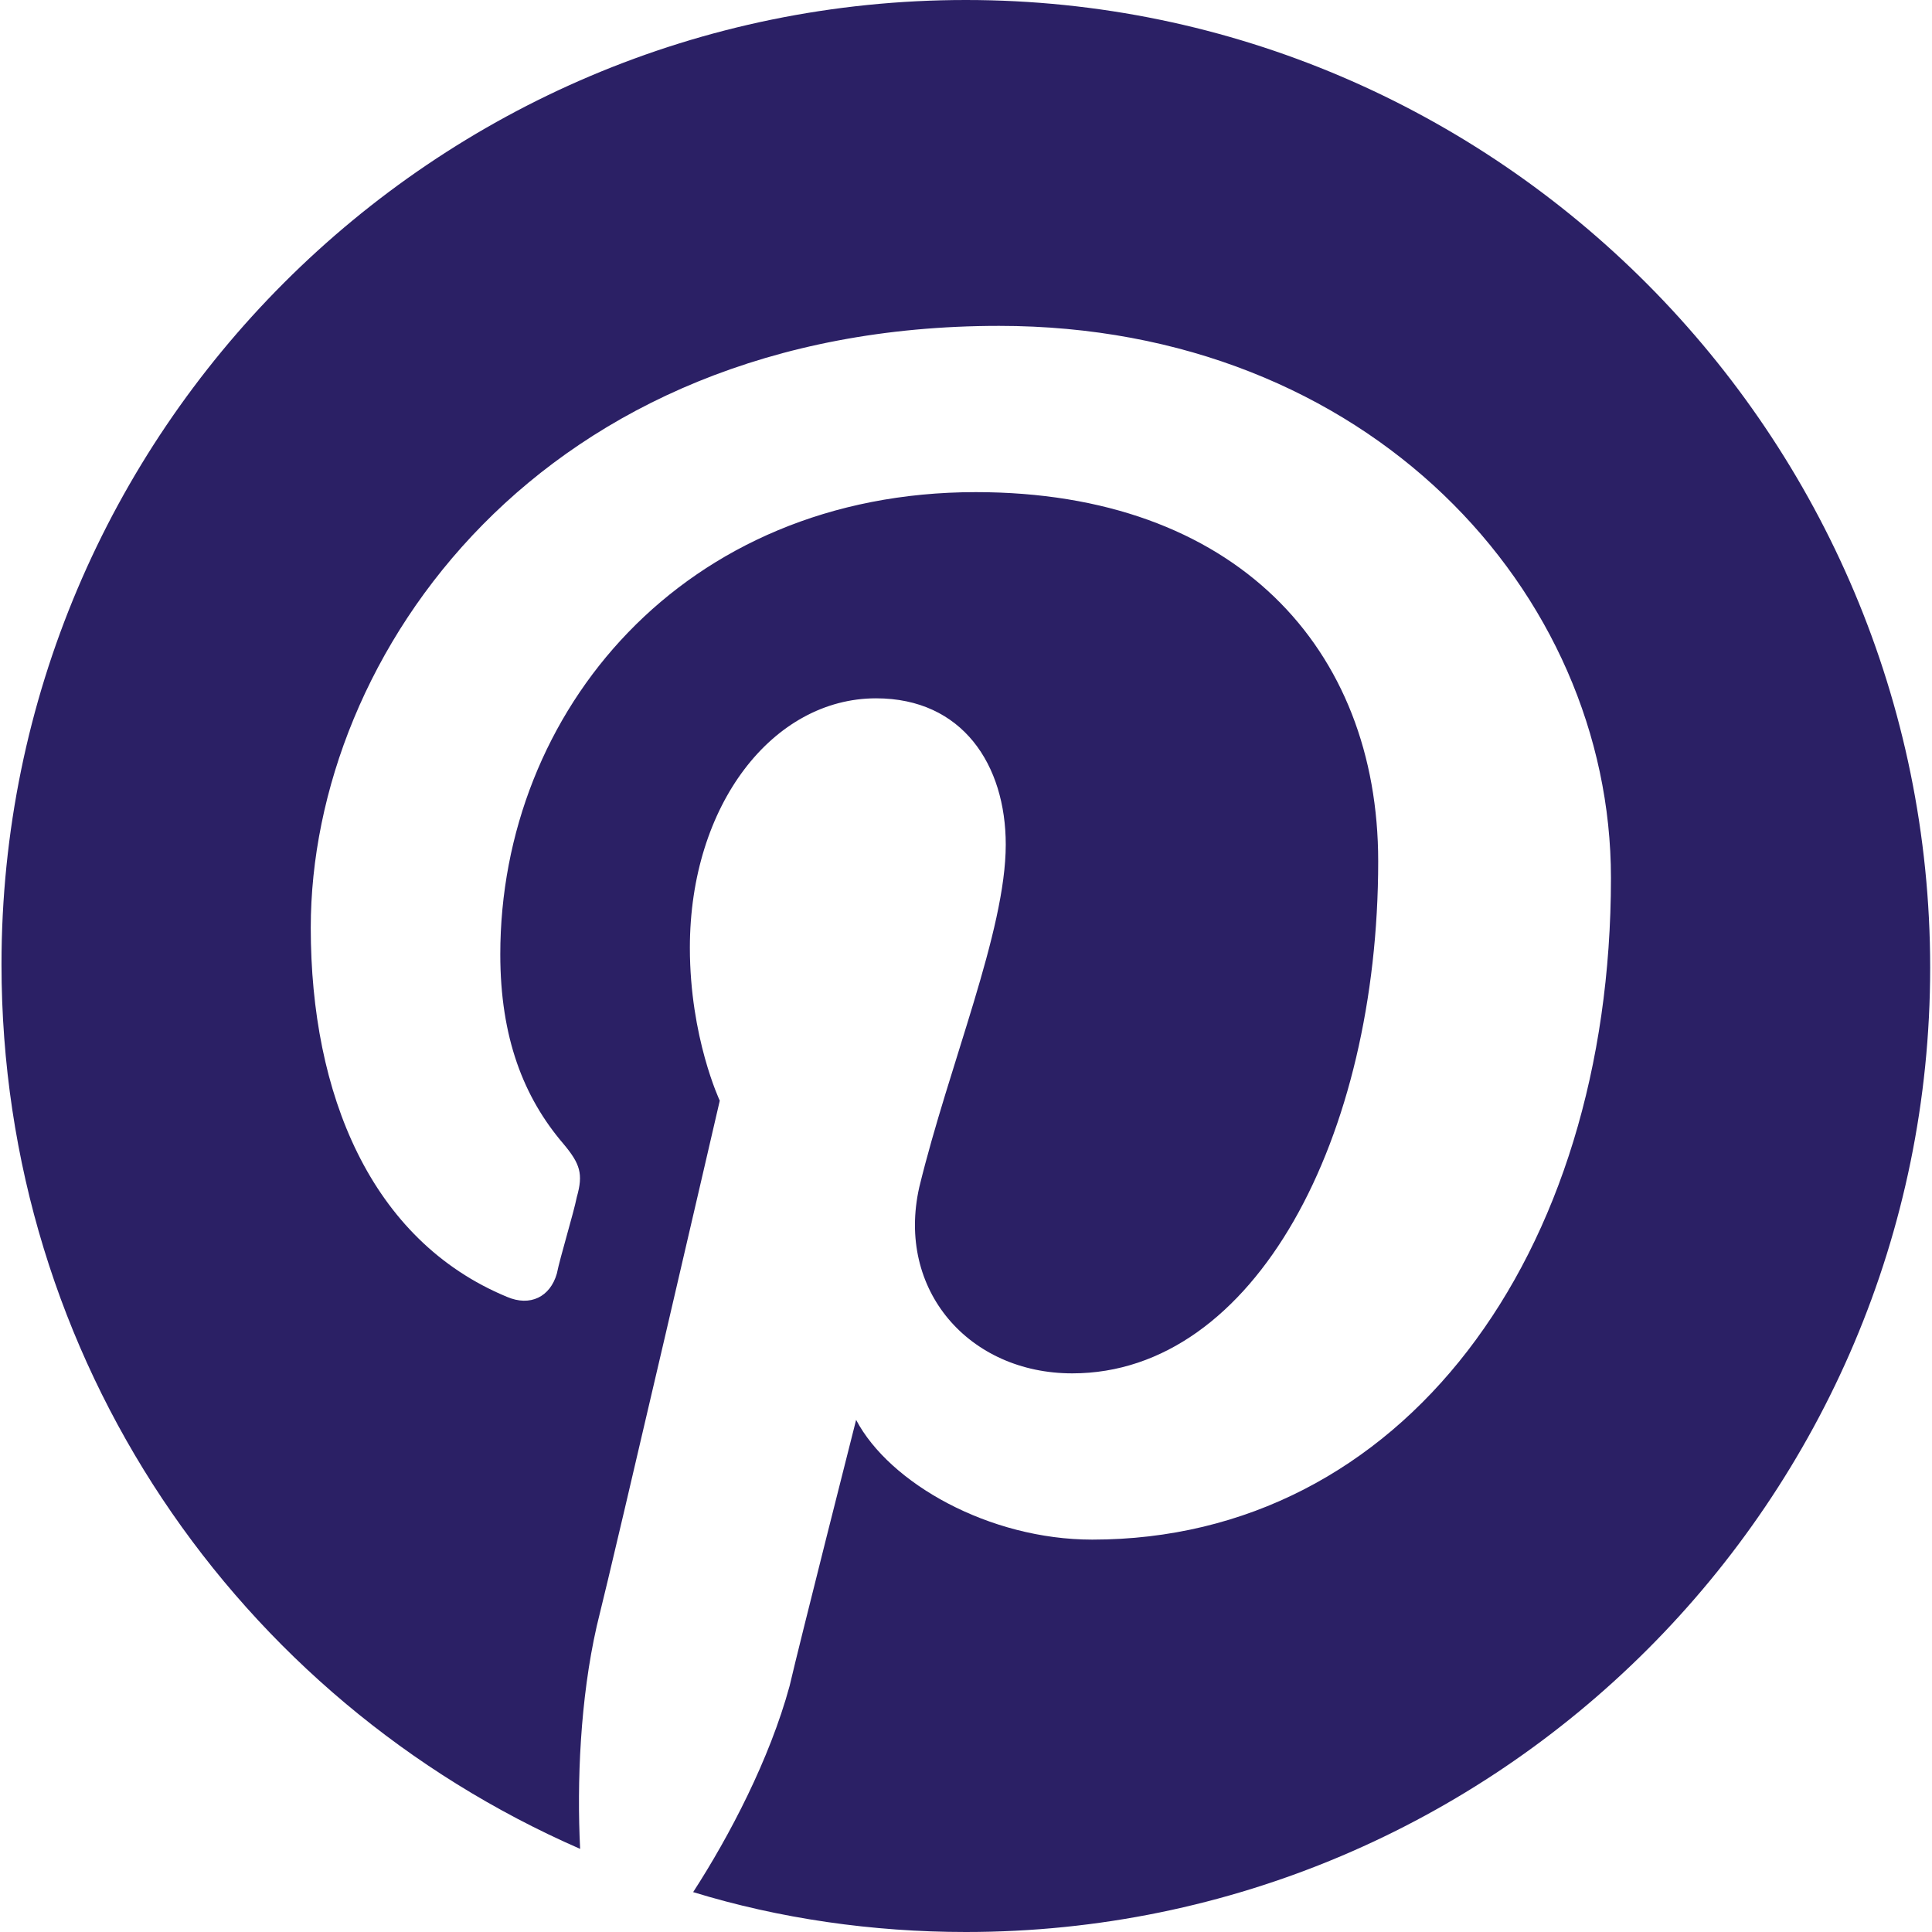 <svg width="40" height="40" viewBox="0 0 40 40" fill="none" xmlns="http://www.w3.org/2000/svg">
<g clip-path="url(#clip0_1982_4891)">
<path d="M19.997 0C8.981 0 0.031 8.95 0.031 19.966C0.031 28.158 4.919 35.181 12.011 38.279C11.942 36.902 12.011 35.181 12.355 33.666C12.768 32.014 14.902 22.788 14.902 22.788C14.902 22.788 14.283 21.48 14.283 19.621C14.283 16.661 16.004 14.458 18.138 14.458C19.928 14.458 20.823 15.835 20.823 17.487C20.823 19.277 19.653 22.031 19.033 24.578C18.551 26.712 20.066 28.434 22.2 28.434C25.986 28.434 28.534 23.546 28.534 17.831C28.534 13.425 25.573 10.189 20.203 10.189C14.145 10.189 10.358 14.733 10.358 19.759C10.358 21.48 10.84 22.719 11.666 23.683C12.011 24.096 12.079 24.303 11.942 24.785C11.873 25.129 11.598 26.024 11.529 26.368C11.391 26.85 10.978 27.057 10.496 26.85C7.673 25.68 6.434 22.65 6.434 19.208C6.434 13.563 11.184 6.747 20.685 6.747C28.327 6.747 33.353 12.255 33.353 18.175C33.353 26.024 29.016 31.876 22.613 31.876C20.479 31.876 18.413 30.706 17.725 29.397C17.725 29.397 16.555 34.01 16.348 34.905C15.935 36.42 15.109 38.003 14.351 39.174C16.141 39.724 18.069 40 19.997 40C31.012 40 39.962 31.05 39.962 20.034C39.962 9.019 31.012 0 19.997 0Z" fill="#2B2065"/>
</g>
<defs>
<clipPath id="clip0_1982_4891">
<rect width="40" height="40" fill="white"/>
</clipPath>
</defs>
</svg>
